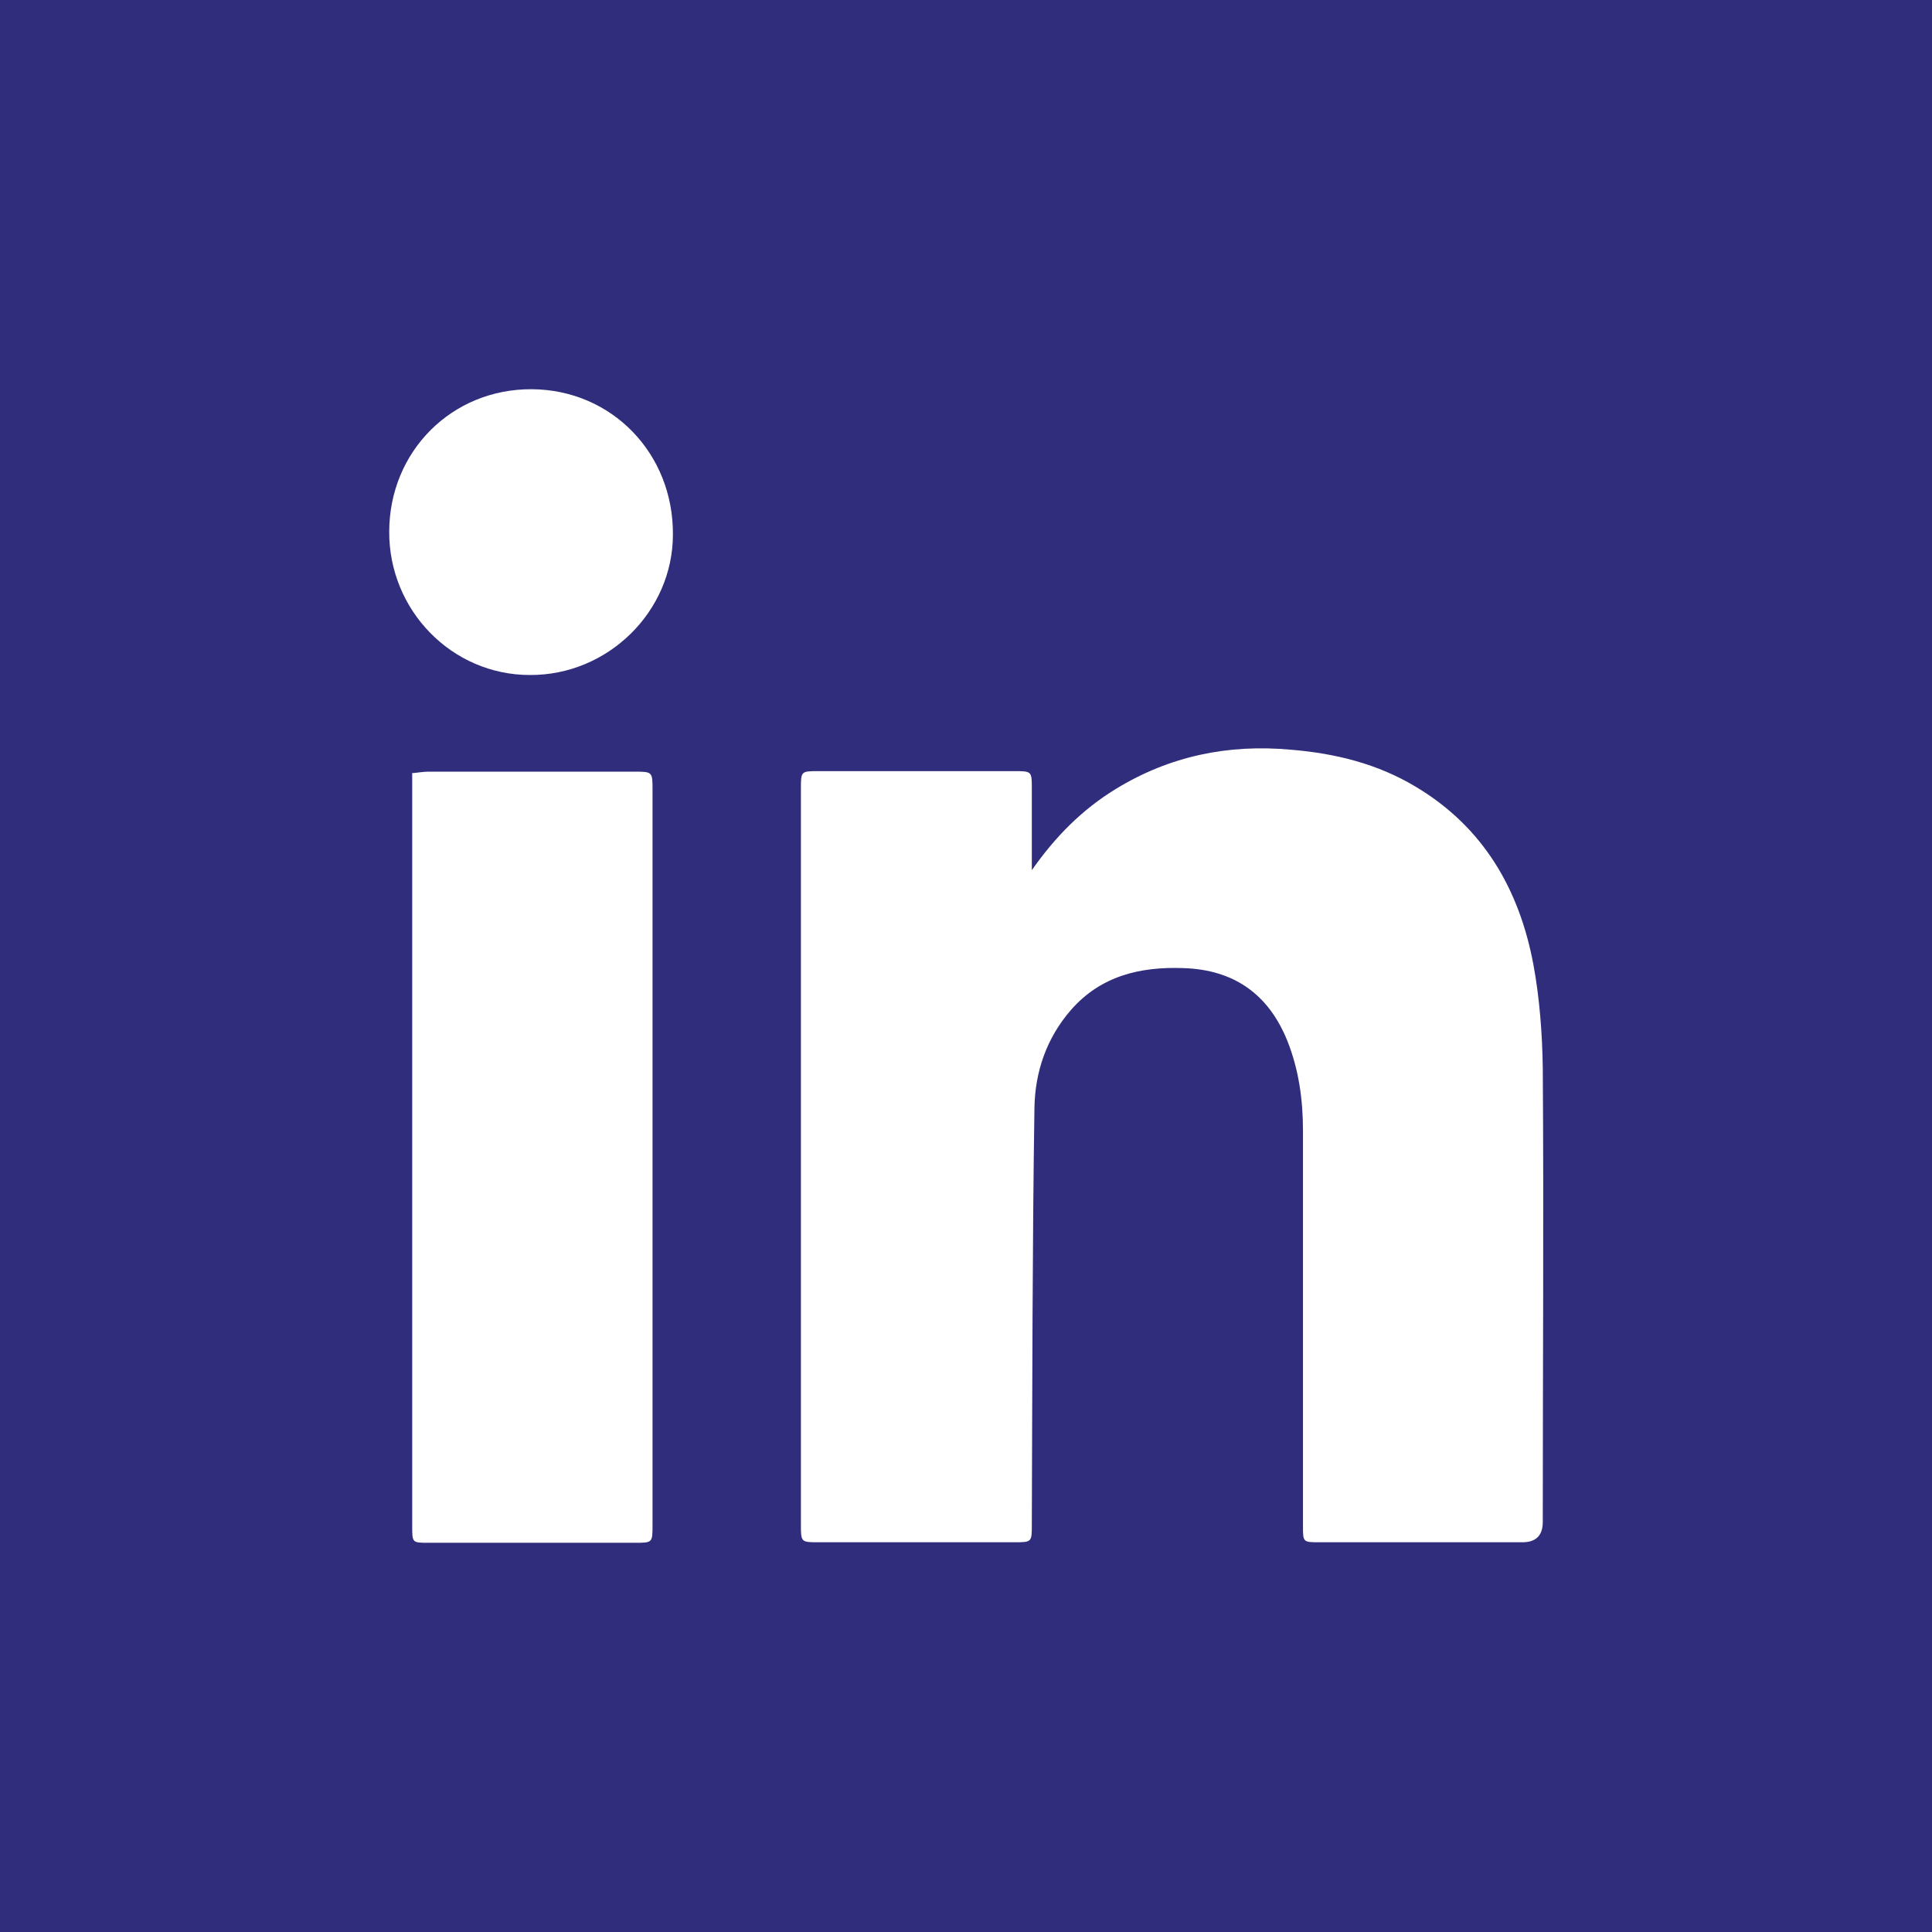 <?xml version="1.0" encoding="UTF-8"?><svg id="a" xmlns="http://www.w3.org/2000/svg" viewBox="0 0 36.98 36.98"><defs><style>.b{fill:#fff;}.c{fill:#302d7d;}</style></defs><rect class="c" width="36.98" height="36.98"/><path class="b" d="M19.74,16.67c.46-.66.98-1.18,1.62-1.57,1.03-.63,2.15-.86,3.35-.75.85.07,1.66.27,2.39.71,1.29.77,1.98,1.96,2.25,3.4.12.65.17,1.32.18,1.98.02,2.9,0,5.79,0,8.69q0,.39-.39.39c-1.29,0-2.59,0-3.88,0-.32,0-.32,0-.32-.31,0-2.52,0-5.05,0-7.57,0-.59-.08-1.17-.3-1.72-.36-.89-1.02-1.36-1.99-1.39-.83-.03-1.58.15-2.15.8-.47.54-.69,1.19-.7,1.88-.04,2.66-.04,5.32-.05,7.97,0,.34,0,.34-.34.34-1.25,0-2.49,0-3.74,0-.34,0-.34,0-.34-.35,0-4.69,0-9.38,0-14.07,0-.34,0-.34.34-.34,1.25,0,2.49,0,3.74,0,.34,0,.34,0,.34.34,0,.5,0,1,0,1.57Z"/><path class="b" d="M7.88,14.8c.12-.01.22-.03.32-.03,1.31,0,2.62,0,3.93,0,.36,0,.36,0,.36.35,0,4.69,0,9.38,0,14.07,0,.34,0,.34-.34.34-1.32,0-2.63,0-3.95,0-.31,0-.31,0-.31-.32,0-4.71,0-9.43,0-14.14,0-.09,0-.17,0-.28Z"/><path class="b" d="M7.45,10.18c0-1.54,1.2-2.74,2.73-2.73,1.53.01,2.71,1.23,2.7,2.78,0,1.48-1.25,2.7-2.74,2.69-1.49,0-2.7-1.24-2.69-2.75Z"/></svg>